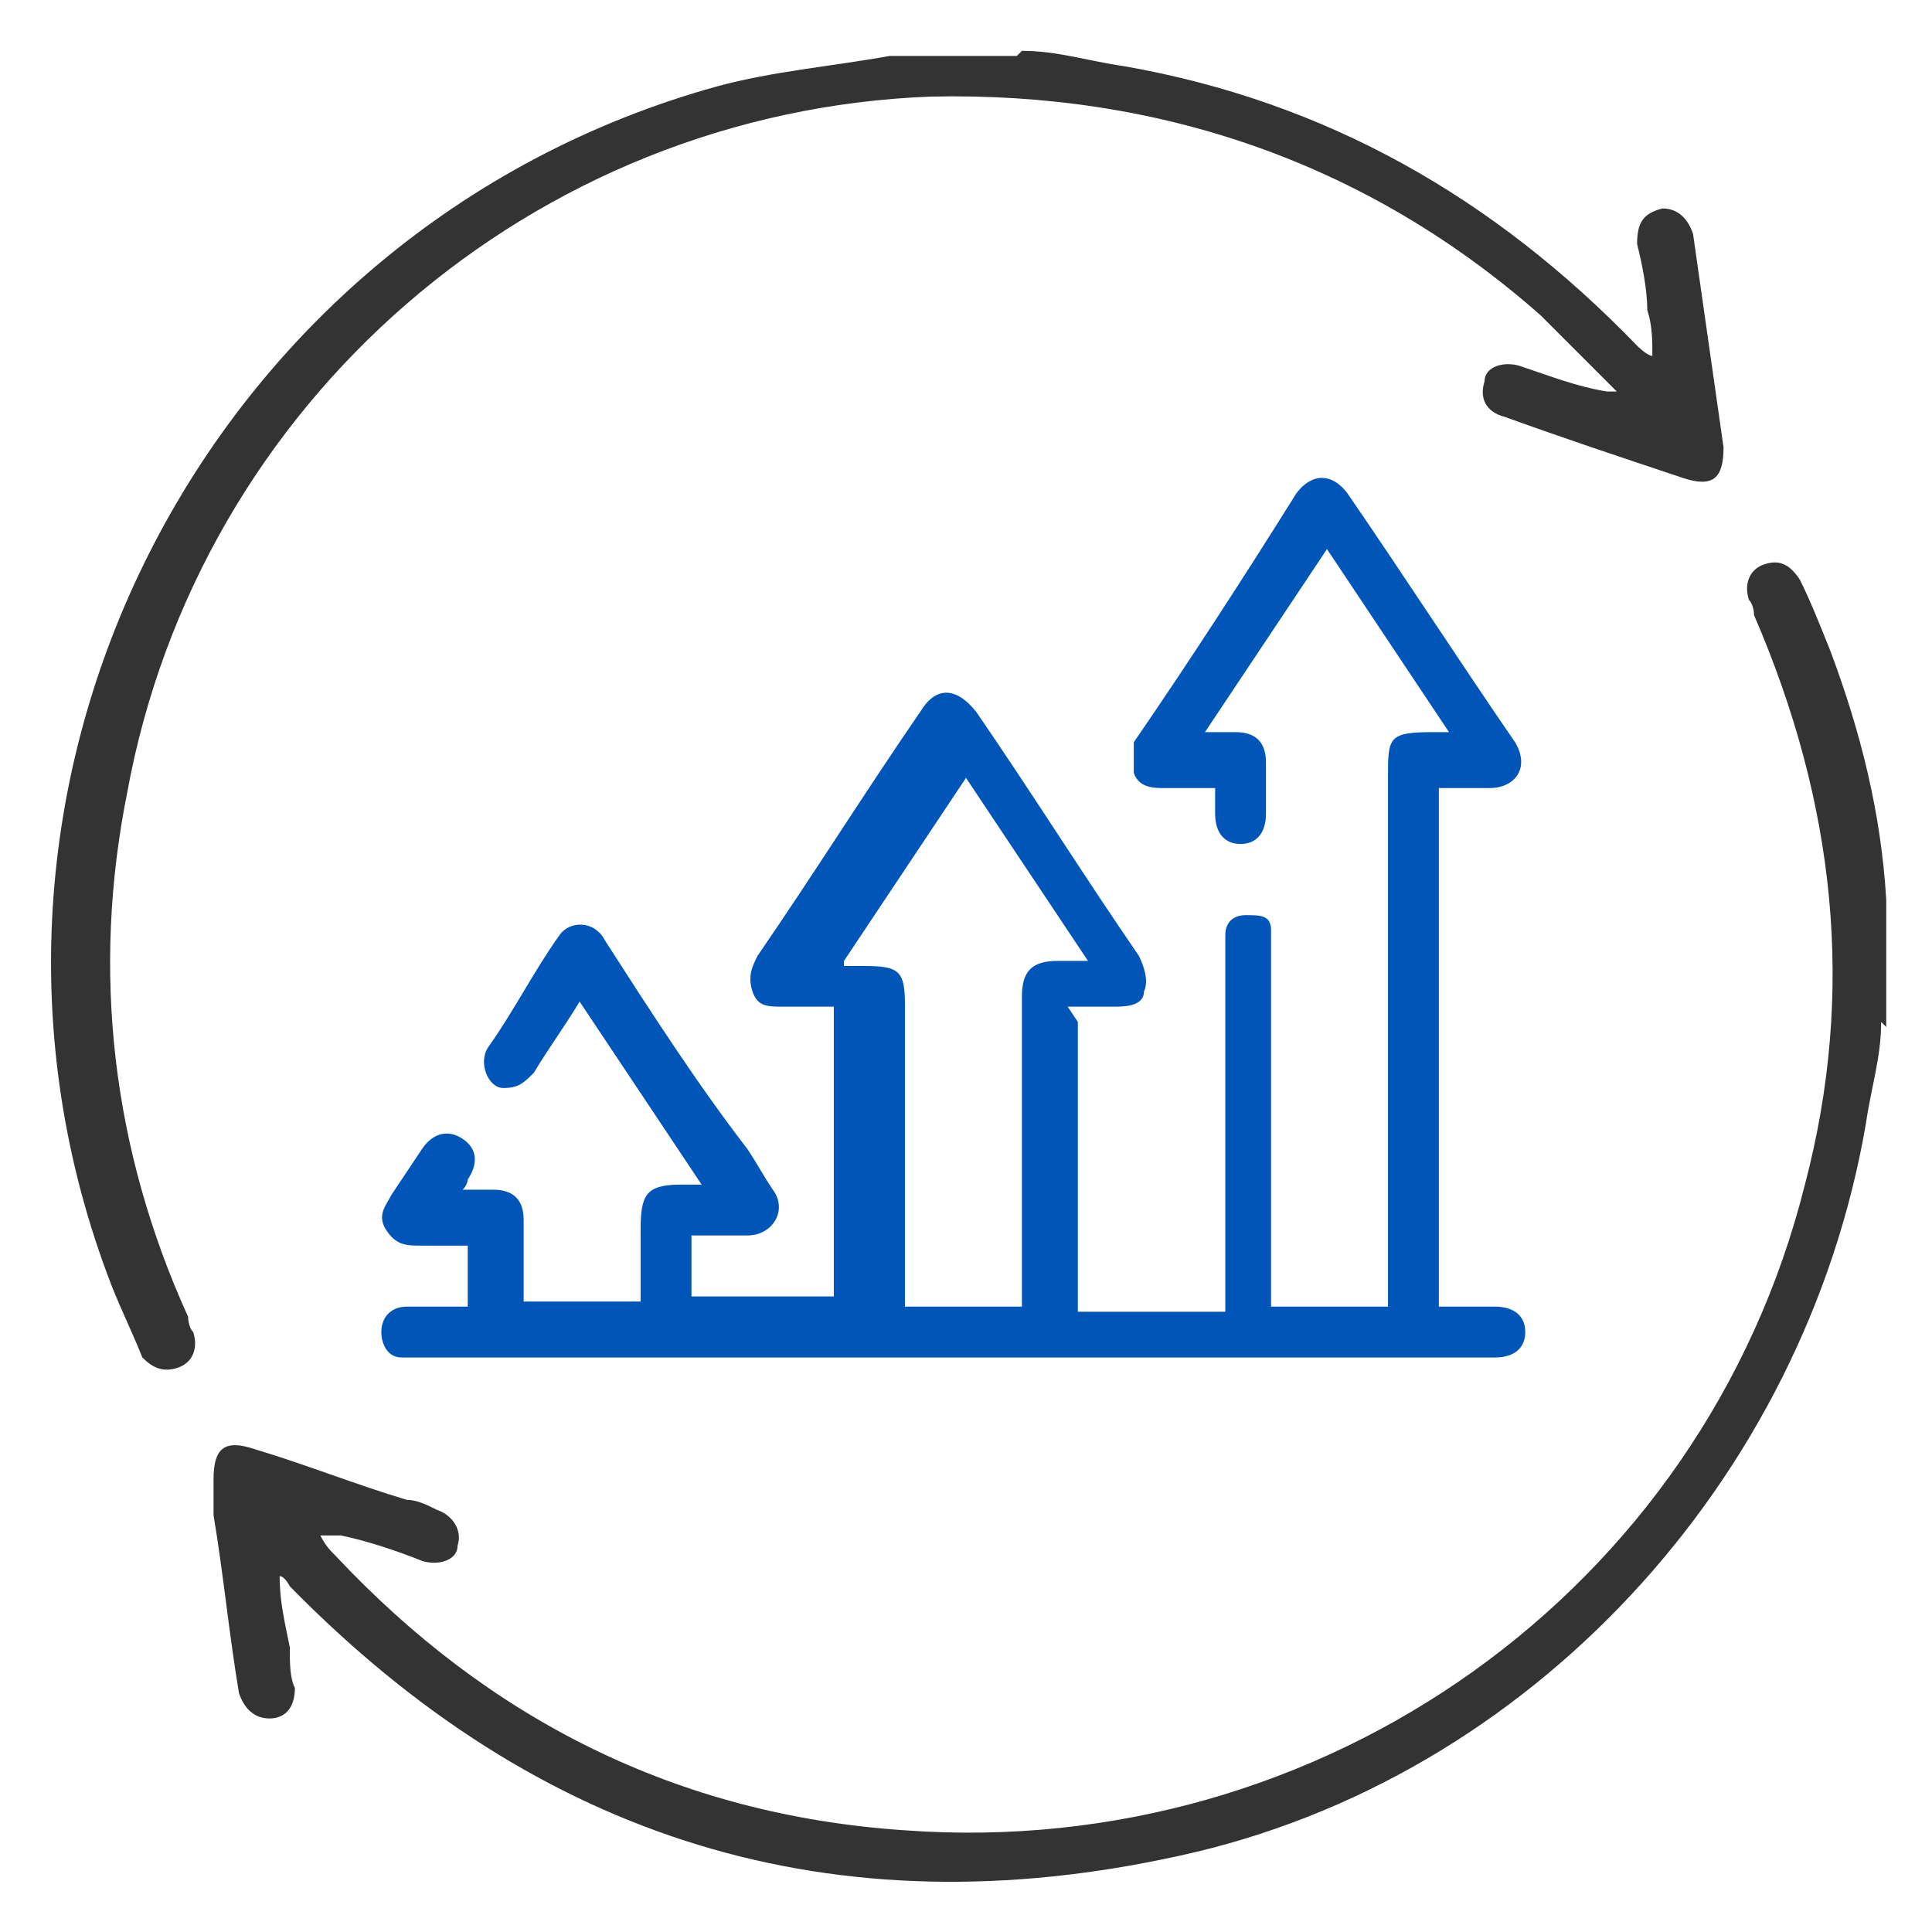 <?xml version="1.0" encoding="UTF-8"?>
<svg xmlns="http://www.w3.org/2000/svg" version="1.1" viewBox="0 0 38 38">
  <defs>
    <style>
      .cls-1 {
        fill: #0055b8;
      }

      .cls-2 {
        fill: #333;
      }
    </style>
  </defs>
  <!-- Generator: Adobe Illustrator 28.6.0, SVG Export Plug-In . SVG Version: 1.2.0 Build 709)  -->
  <g>
    <g id="Layer_1">
      <path class="cls-2" d="M20.1,1c.7,0,1.3.2,2,.3,4,.7,7.3,2.6,10.1,5.5,0,0,.2.2.3.2,0-.3,0-.6-.1-.9,0-.4-.1-.9-.2-1.3,0-.4.1-.6.5-.7.3,0,.5.2.6.5.2,1.4.4,2.8.6,4.2,0,.6-.2.8-.8.6-1.2-.4-2.4-.8-3.5-1.2-.4-.1-.5-.4-.4-.7,0-.3.4-.4.7-.3.6.2,1.1.4,1.7.5,0,0,.1,0,.2,0,0,0,0,0,0,0-.5-.5-1-1-1.5-1.5-3.4-3-7.5-4.4-12-4.3-7.8.3-14.4,6-15.8,13.7-.7,3.5-.3,7,1.2,10.3,0,0,0,.2.1.3.1.3,0,.6-.3.7-.3.1-.5,0-.7-.2-.2-.5-.4-.9-.6-1.4C-1.6,15.5,4,4.5,14.1,1.7c1.1-.3,2.3-.4,3.4-.6.1,0,.2,0,.3,0,.7,0,1.5,0,2.2,0Z"/>
      <path class="cls-2" d="M37,20.1c0,.7-.2,1.3-.3,2-1.2,7-6.6,12.9-13.5,14.4-6.8,1.5-12.6-.3-17.5-5.3,0,0-.1-.2-.2-.2,0,0,0,0,0,0,0,.5.1.9.2,1.4,0,.3,0,.6.1.8,0,.4-.2.6-.5.6-.3,0-.5-.2-.6-.5-.2-1.2-.3-2.3-.5-3.5,0-.2,0-.4,0-.7,0-.6.2-.8.8-.6,1,.3,2,.7,3,1,.2,0,.4.1.6.2.3.1.5.4.4.7,0,.3-.4.4-.7.3-.5-.2-1.1-.4-1.6-.5,0,0-.2,0-.4,0,.1.2.2.3.3.4,3,3.2,6.7,5.1,11.2,5.4,8.2.6,15.7-4.7,17.7-12.7,1-3.8.6-7.5-1-11.2,0,0,0-.2-.1-.3-.1-.3,0-.6.3-.7.3-.1.5,0,.7.3.2.4.4.9.6,1.4.6,1.6,1,3.2,1.1,4.9,0,.1,0,.2,0,.3v2.2Z"/>
      <path class="cls-1" d="M21.2,20.1v5.7h2.9c0-.1,0-.3,0-.4,0-2.2,0-4.4,0-6.6,0-.1,0-.3,0-.4,0-.3.2-.4.4-.4.3,0,.5,0,.5.3,0,.1,0,.3,0,.4,0,2.2,0,4.4,0,6.6v.4h2.3v-.4c0-3.3,0-6.7,0-10,0-.8,0-.9.9-.9,0,0,.2,0,.3,0-.8-1.2-1.6-2.4-2.4-3.6-.8,1.2-1.6,2.4-2.4,3.6.3,0,.4,0,.6,0,.4,0,.6.2.6.6,0,.3,0,.7,0,1,0,.4-.2.6-.5.6-.3,0-.5-.2-.5-.6,0-.2,0-.3,0-.5-.4,0-.7,0-1,0-.2,0-.5,0-.6-.3,0-.2,0-.5,0-.6,1.1-1.6,2.2-3.3,3.2-4.9.3-.4.7-.4,1,0,1.1,1.6,2.2,3.3,3.3,4.9.3.5,0,.9-.5.9-.3,0-.7,0-1,0v10.2c.4,0,.7,0,1.1,0,.4,0,.6.2.6.5,0,.3-.2.5-.6.5,0,0-.2,0-.3,0-6.9,0-13.8,0-20.7,0-.2,0-.3,0-.5,0-.3,0-.4-.3-.4-.5,0-.3.2-.5.5-.5.4,0,.8,0,1.2,0v-1.2c-.3,0-.6,0-.9,0-.3,0-.5,0-.7-.3-.2-.3,0-.5.1-.7.2-.3.4-.6.6-.9.2-.3.5-.4.8-.2.3.2.3.5.1.8,0,0,0,.1-.1.2.2,0,.4,0,.6,0,.4,0,.6.2.6.6,0,.5,0,1.1,0,1.6h2.3c0-.5,0-.9,0-1.4,0-.7.1-.9.8-.9.1,0,.2,0,.4,0-.8-1.2-1.6-2.4-2.4-3.6-.3.5-.6.9-.9,1.4-.2.2-.3.3-.6.3-.3,0-.5-.5-.3-.8.5-.7.9-1.5,1.4-2.2.2-.3.7-.3.9.1.9,1.4,1.8,2.8,2.8,4.1.2.3.3.5.5.8.3.4,0,.9-.5.9-.3,0-.7,0-1.1,0v1.2h2.8v-5.7c-.3,0-.6,0-1,0-.3,0-.5,0-.6-.3-.1-.3,0-.5.1-.7,1.1-1.6,2.1-3.2,3.2-4.8.3-.5.7-.5,1.1,0,1.1,1.6,2.1,3.2,3.2,4.8.1.2.2.5.1.7,0,.3-.4.3-.6.3-.3,0-.6,0-.9,0ZM16.6,19c.2,0,.3,0,.4,0,.7,0,.8.1.8.8,0,1.8,0,3.7,0,5.5,0,.1,0,.3,0,.4h2.3c0-.8,0-1.5,0-2.3,0-1.3,0-2.5,0-3.8,0-.5.2-.7.7-.7.2,0,.3,0,.6,0-.8-1.2-1.6-2.4-2.4-3.6-.8,1.2-1.6,2.4-2.4,3.6Z"/>
    </g>
  </g>
</svg>